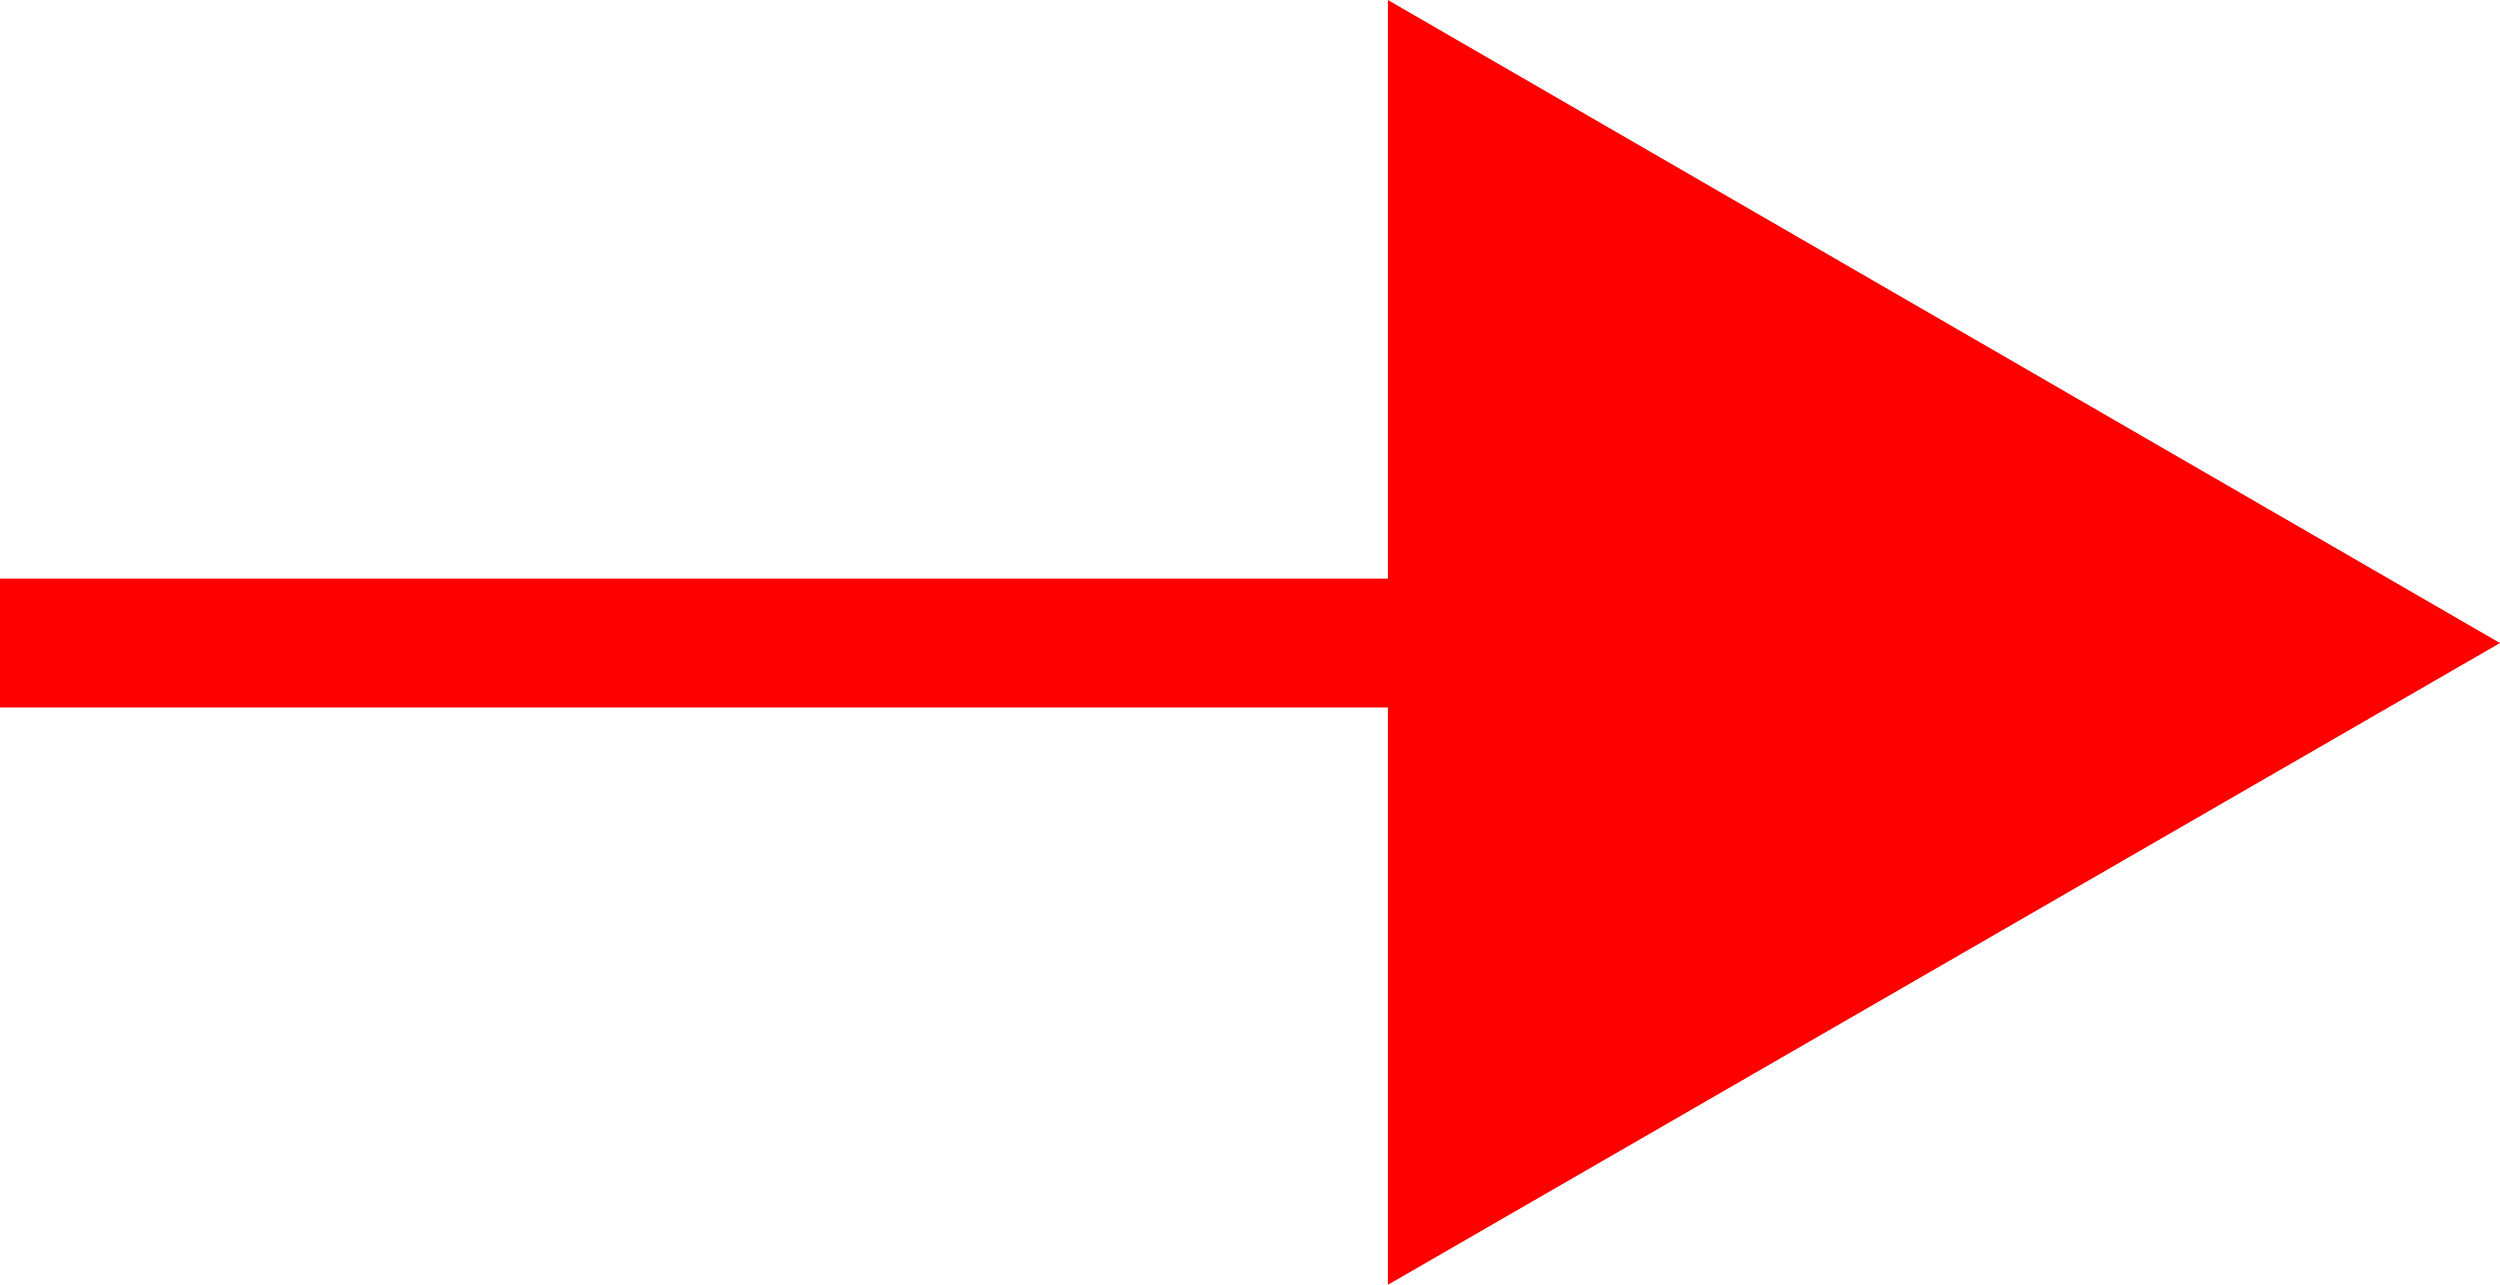 <svg xmlns="http://www.w3.org/2000/svg" viewBox="0 0 19.4 9.97"><g data-name="レイヤー 2"><g data-name="レイヤー 4"><g data-name="レイヤー 19"><path fill="none" stroke="red" stroke-miterlimit="10" d="M12.22 4.99H0"/><path fill="red" d="M10.77 0l8.63 4.99-8.63 4.98V0z"/></g></g></g></svg>